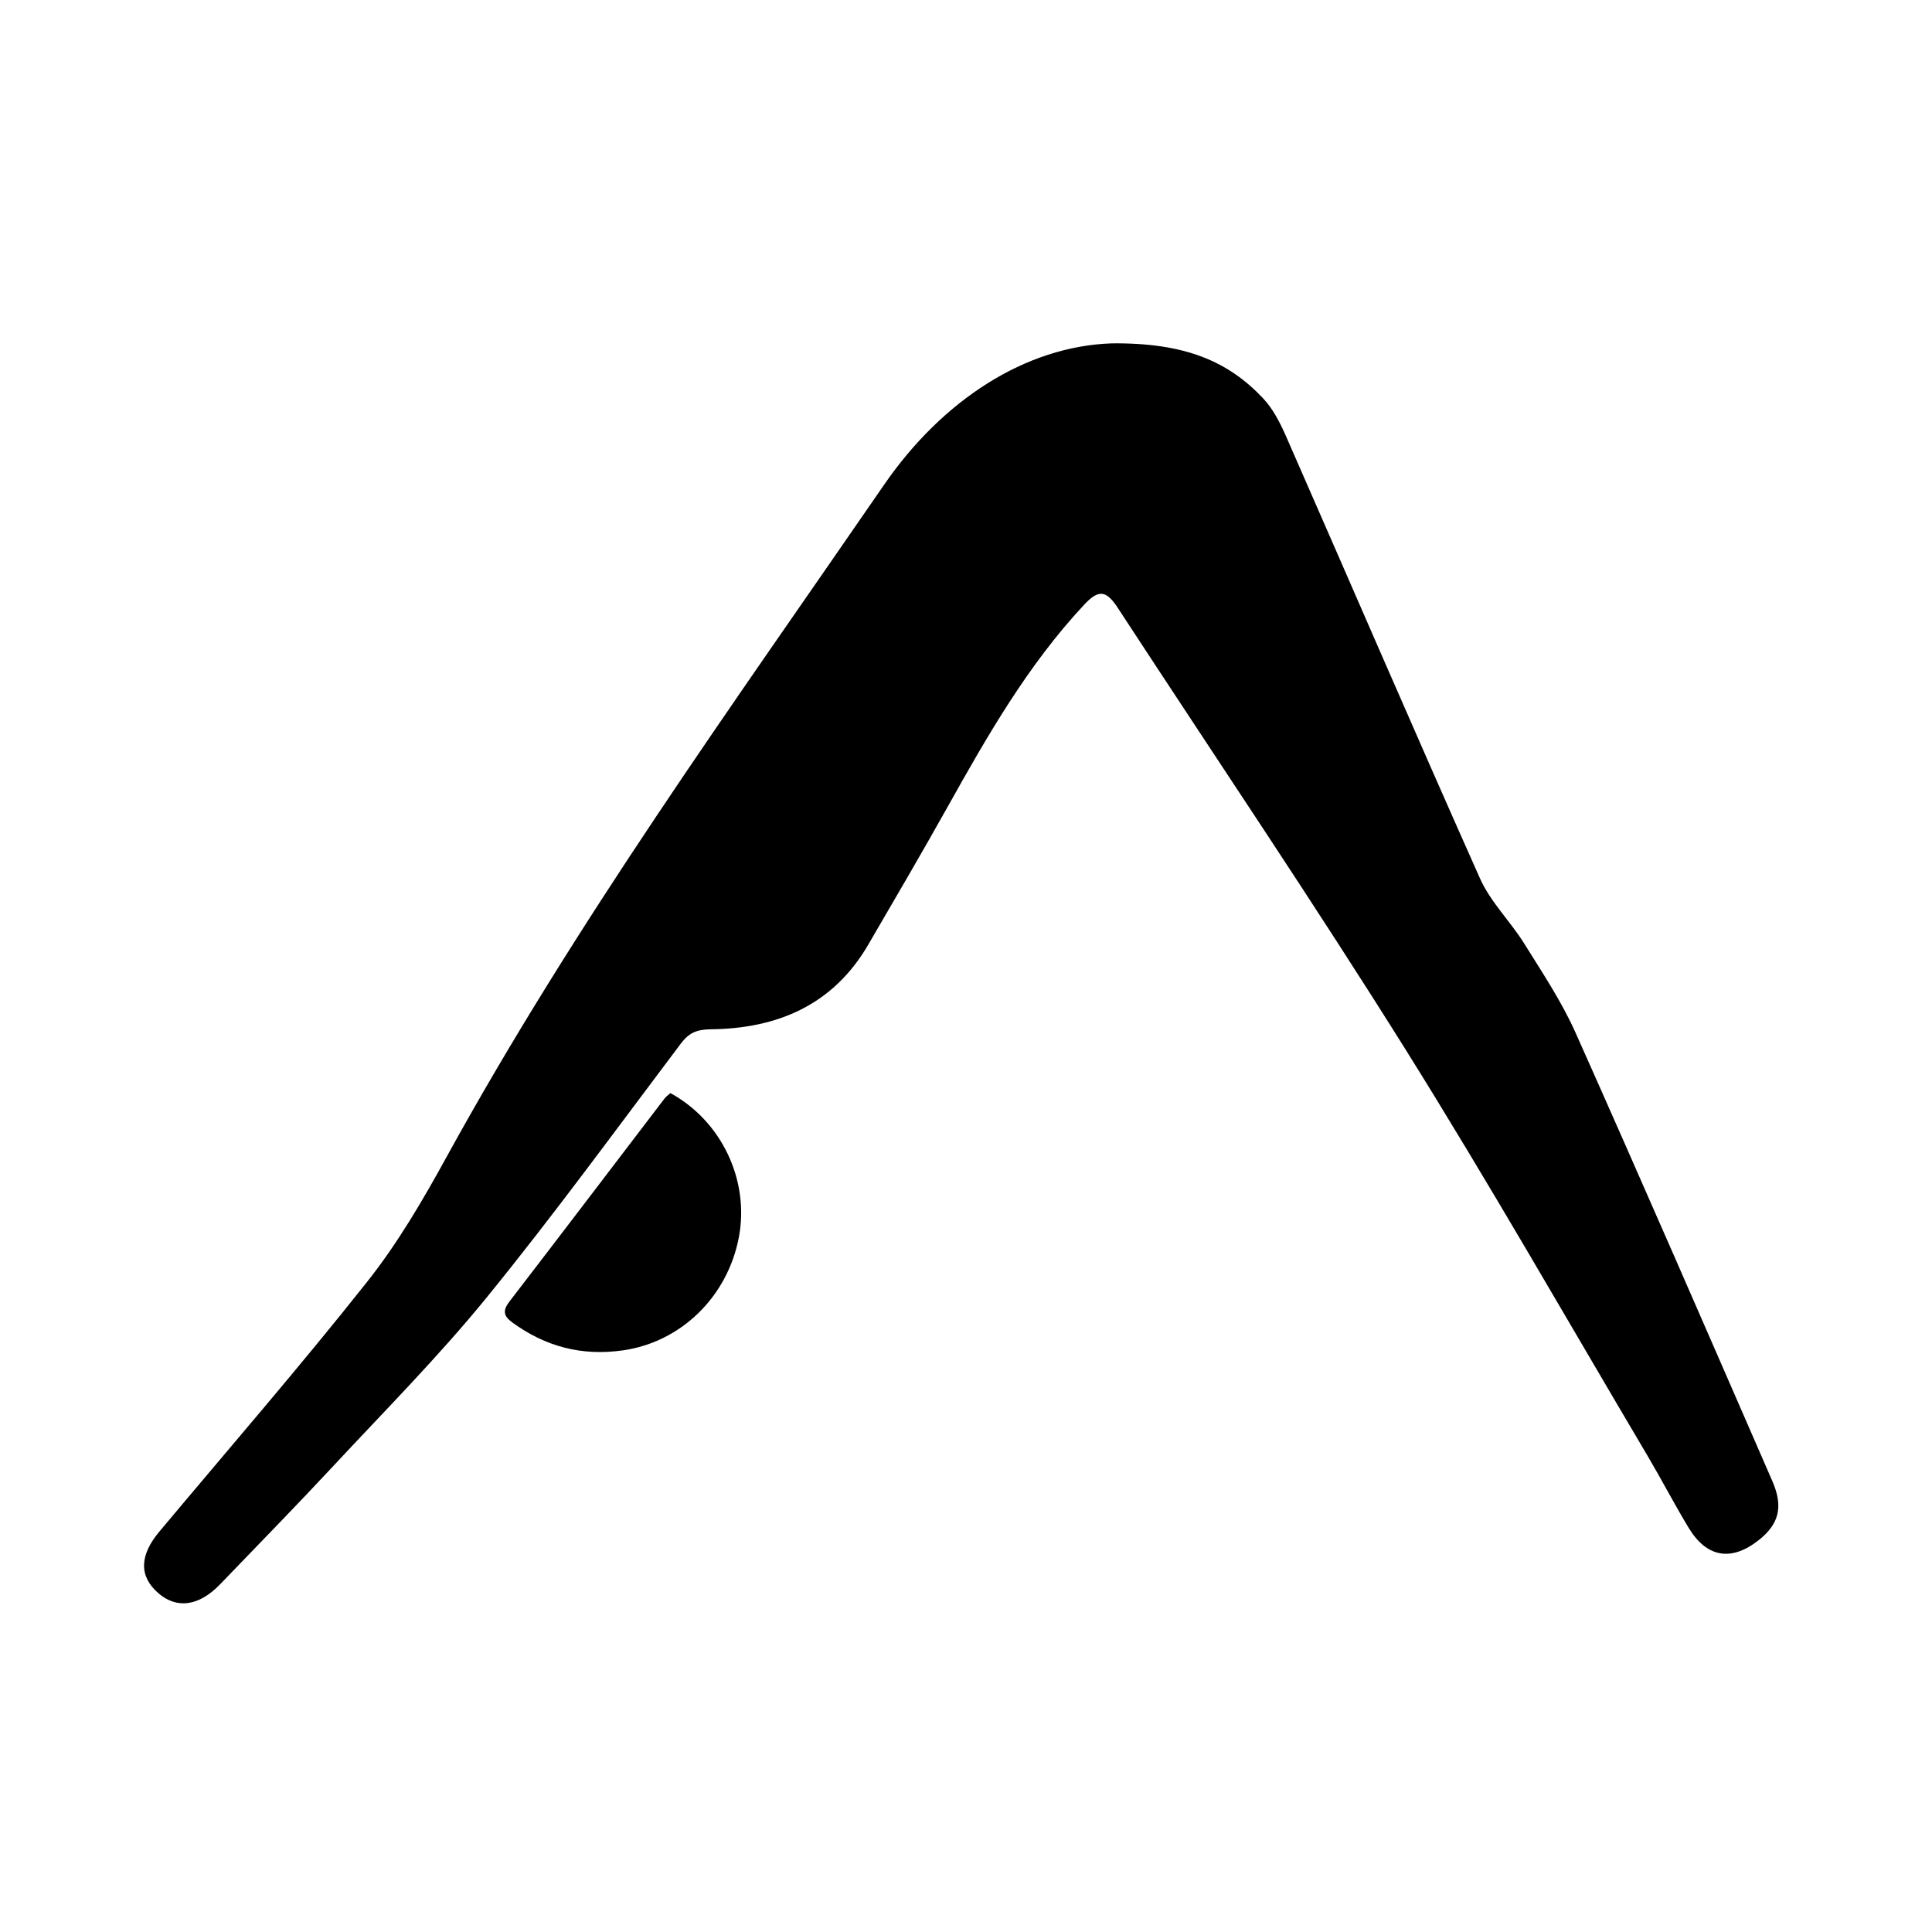 <svg width="88" height="88" viewBox="0 0 88 88" fill="none" xmlns="http://www.w3.org/2000/svg">
<path d="M50.628 15.64C53.99 15.602 55.956 16.469 57.535 18.146C57.988 18.627 58.311 19.266 58.581 19.881C61.529 26.593 64.427 33.324 67.414 40.017C67.894 41.089 68.795 41.965 69.427 42.979C70.249 44.3 71.127 45.613 71.759 47.027C74.793 53.82 77.757 60.644 80.729 67.464C81.244 68.645 81.021 69.435 80.097 70.159C78.857 71.132 77.741 70.95 76.918 69.594C76.267 68.517 75.686 67.398 75.046 66.314C71.392 60.144 67.839 53.909 64.037 47.828C59.871 41.171 55.468 34.657 51.17 28.08C51.065 27.922 50.964 27.759 50.855 27.6C50.347 26.86 50 26.884 49.384 27.542C46.814 30.292 44.969 33.522 43.152 36.771C41.974 38.874 40.757 40.954 39.544 43.034C37.949 45.772 35.418 46.852 32.368 46.883C31.733 46.891 31.378 47.046 31.011 47.534C28.09 51.407 25.235 55.33 22.174 59.091C19.982 61.782 17.521 64.261 15.15 66.809C13.469 68.614 11.741 70.38 10.029 72.158C9.066 73.161 8.056 73.3 7.209 72.564C6.328 71.798 6.347 70.849 7.26 69.76C10.427 65.977 13.664 62.247 16.725 58.382C18.11 56.635 19.256 54.672 20.333 52.712C26.214 42.011 33.359 32.124 40.266 22.085C42.93 18.216 46.713 15.772 50.64 15.64H50.628Z" fill="#0A2151" style="fill:#0A2151;fill:color(display-p3 0.039 0.129 0.318);fill-opacity:1;"/>
<path d="M30.535 49.788C32.879 51.07 34.143 53.773 33.655 56.352C33.137 59.079 31.007 61.132 28.375 61.507C26.503 61.775 24.841 61.337 23.332 60.233C22.942 59.95 22.887 59.699 23.195 59.296C25.563 56.217 27.91 53.126 30.266 50.04C30.329 49.955 30.422 49.892 30.535 49.788Z" fill="#0A2151" style="fill:#0A2151;fill:color(display-p3 0.039 0.129 0.318);fill-opacity:1;"/>
</svg>
